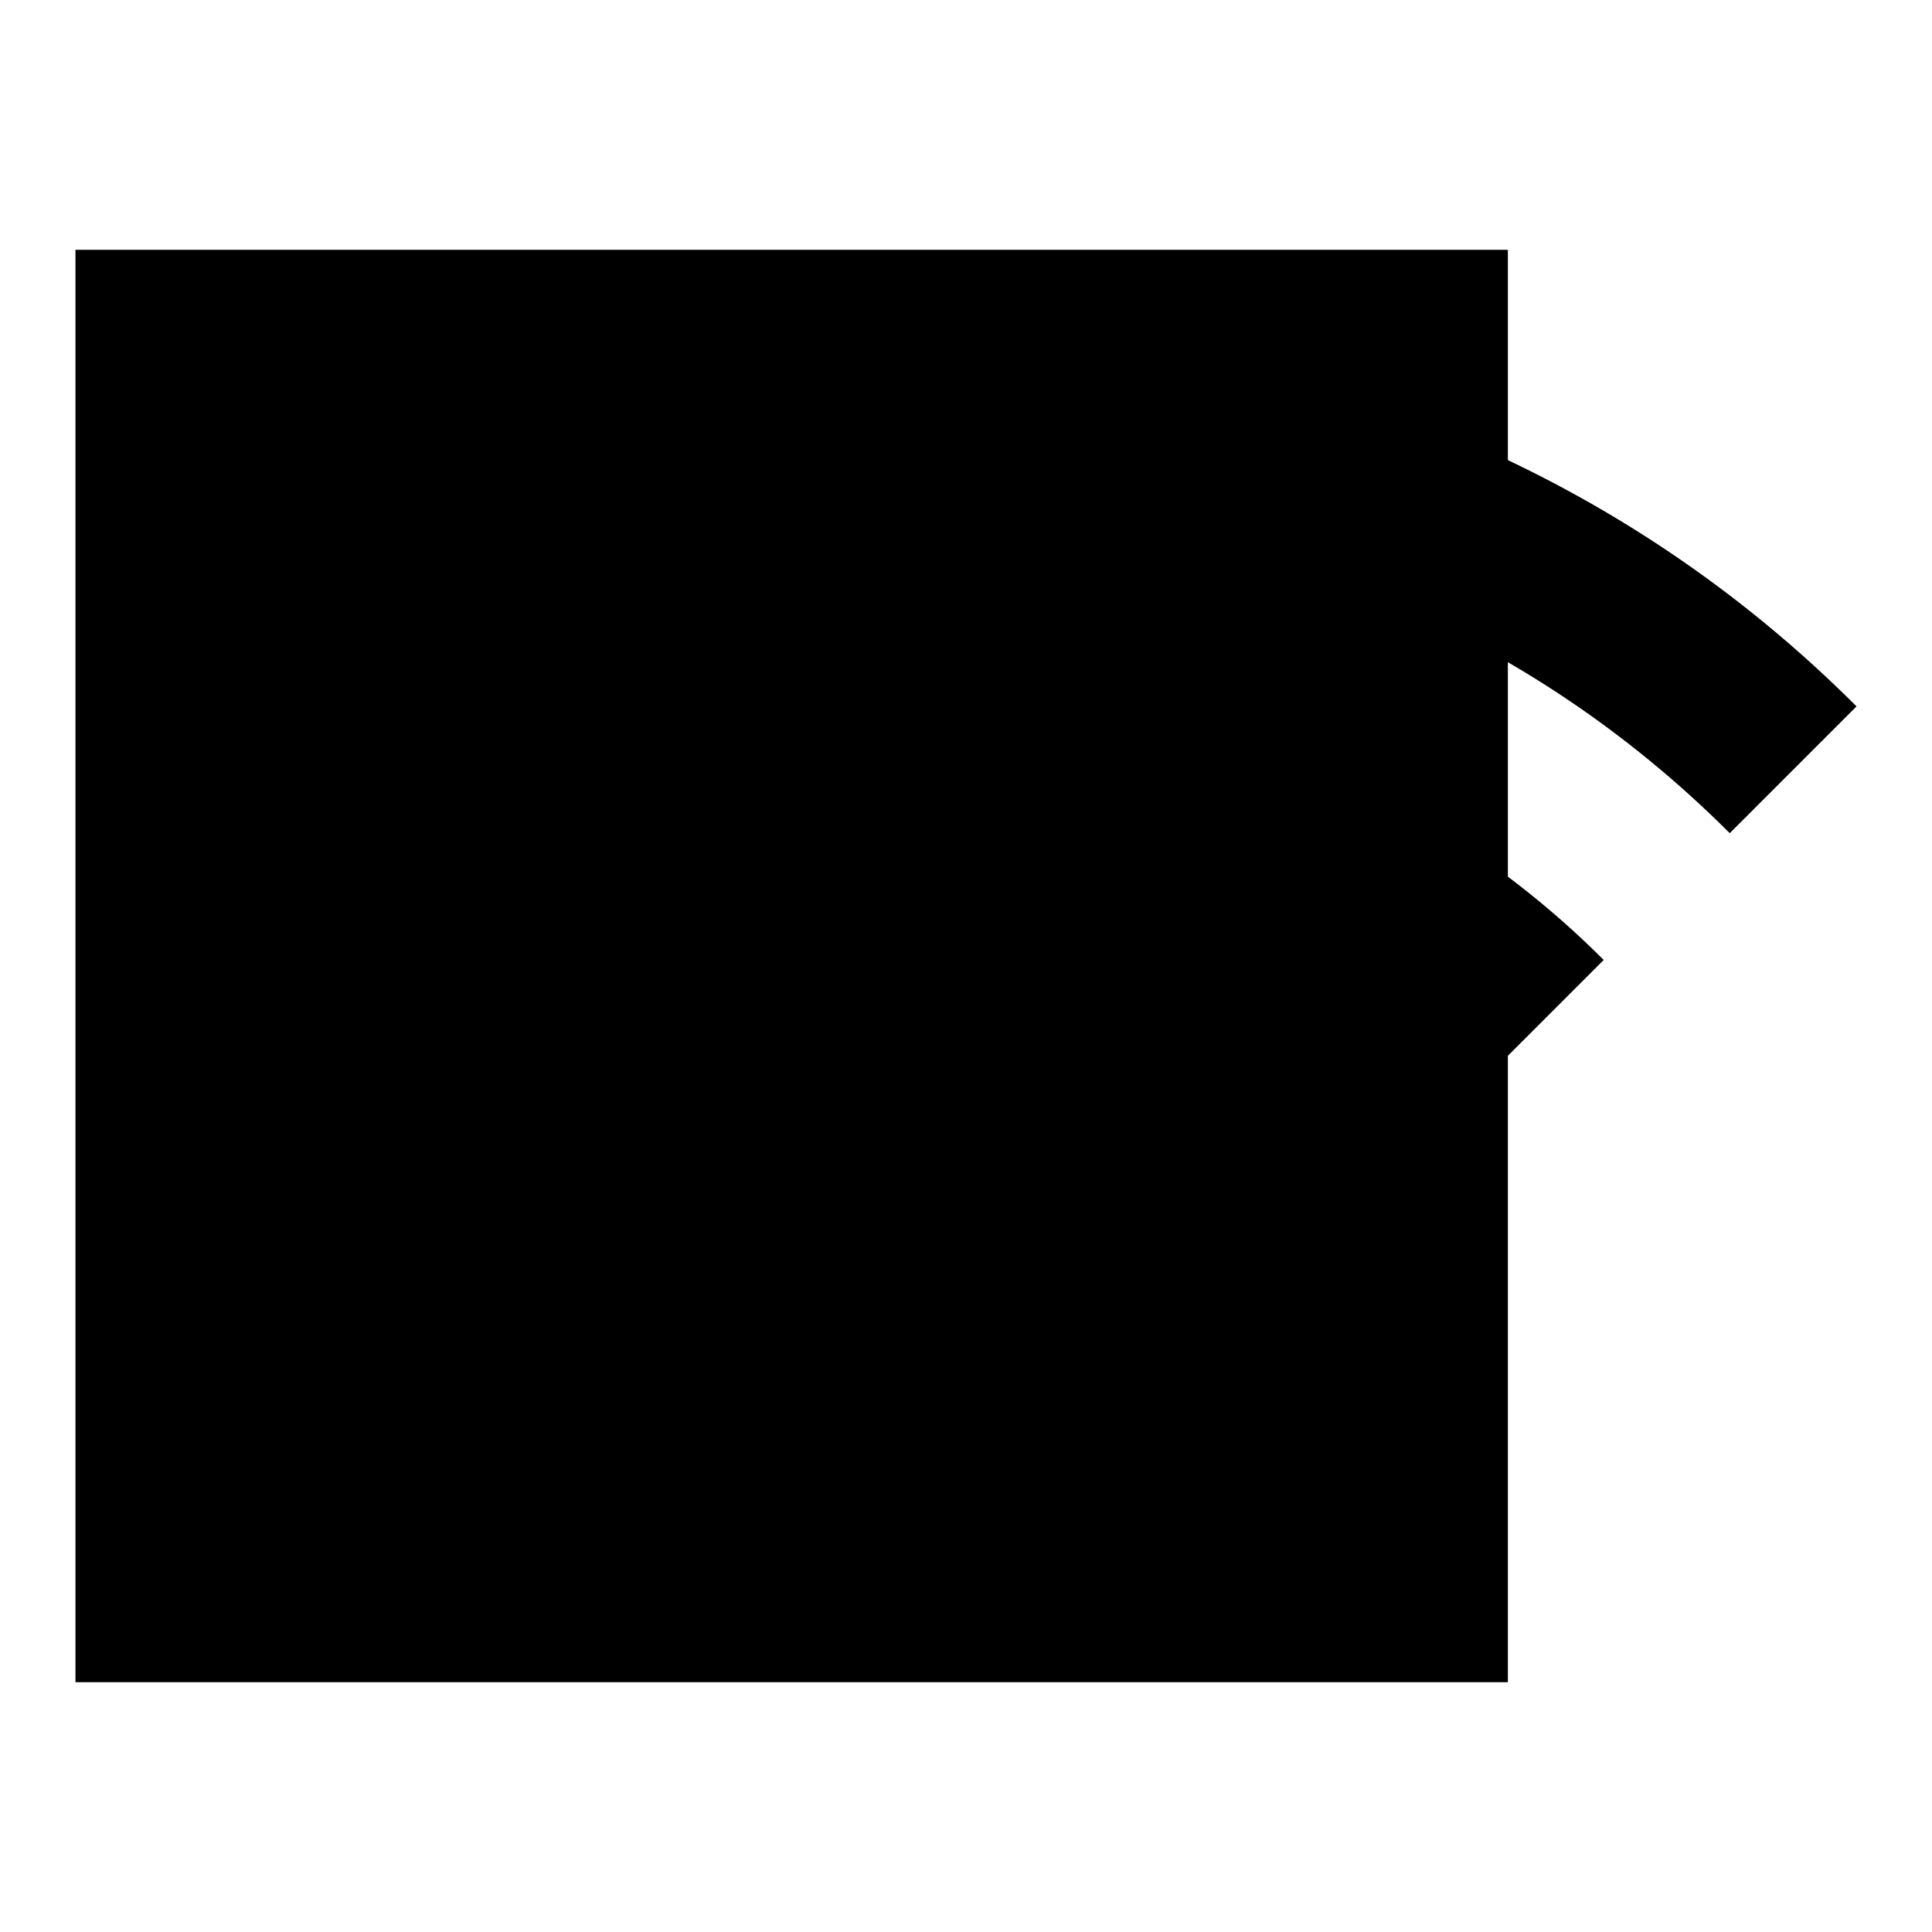 <?xml version="1.0" encoding="utf-8"?>
<!-- Svg Vector Icons : http://www.onlinewebfonts.com/icon -->
<!DOCTYPE svg PUBLIC "-//W3C//DTD SVG 1.1//EN" "http://www.w3.org/Graphics/SVG/1.1/DTD/svg11.dtd">
<svg version="1.1" xmlns="http://www.w3.org/2000/svg" xmlns:xlink="http://www.w3.org/1999/xlink" x="0px" y="0px" viewBox="0 0 256 256" enable-background="new 0 0 256 256" xml:space="preserve">
<g><g><path fill="#000000" d="M21.8,33.1v189.8V33.1z"/><path fill="#000000" d="M33.7,33.1v189.8V33.1z"/><path fill="#000000" d="M45.6,33.1v189.8V33.1z"/><path fill="#000000" d="M57.4,33.1v189.8V33.1z"/><path fill="#000000" d="M69.3,33.1v189.8V33.1z"/><path fill="#000000" d="M81.2,33.1v189.8V33.1z"/><path fill="#000000" d="M93,33.1v189.8V33.1z"/><path fill="#000000" d="M104.9,33.1v189.8V33.1z"/><path fill="#000000" d="M116.7,33.1v189.8V33.1z"/><path fill="#000000" d="M128.6,33.1v189.8V33.1z"/><path fill="#000000" d="M140.5,33.1v189.8V33.1z"/><path fill="#000000" d="M152.3,33.1v189.8V33.1z"/><path fill="#000000" d="M164.2,33.1v189.8V33.1z"/><path fill="#000000" d="M176,33.1v189.8V33.1z"/><path fill="#000000" d="M187.9,33.1v189.8V33.1z"/><path fill="#000000" d="M10,45h189.8H10z"/><path fill="#000000" d="M10,56.8h189.8H10z"/><path fill="#000000" d="M10,68.7h189.8H10z"/><path fill="#000000" d="M10,80.6h189.8H10z"/><path fill="#000000" d="M10,92.4h189.8H10z"/><path fill="#000000" d="M10,104.3h189.8H10z"/><path fill="#000000" d="M10,116.2h189.8H10z"/><path fill="#000000" d="M10,128h189.8H10z"/><path fill="#000000" d="M10,139.8h189.8H10z"/><path fill="#000000" d="M10,151.7h189.8H10z"/><path fill="#000000" d="M10,163.6h189.8H10z"/><path fill="#000000" d="M10,175.4h189.8H10z"/><path fill="#000000" d="M10,187.3h189.8H10z"/><path fill="#000000" d="M10,199.2h189.8H10z"/><path fill="#000000" d="M10,211h189.8H10z"/><path fill="#000000" d="M10,33.1h189.8v189.8H10V33.1z"/><path fill="#000000" d="M128.6,139.8c19.6,0,37.4,8,50.3,20.9l-16.8,16.8c-8.6-8.6-20.4-13.9-33.5-13.9c-13.1,0-24.9,5.3-33.5,13.9l-16.8-16.8C91.2,147.8,109,139.8,128.6,139.8z M44.7,127.2c22.4-22.4,52.2-34.7,83.9-34.7c31.7,0,61.5,12.3,83.9,34.7l-16.8,16.8l0,0c-17.9-17.9-41.8-27.8-67.1-27.8c-25.3,0-49.2,9.9-67.1,27.8L44.7,127.2z M193.2,58c19.8,8.4,37.5,20.3,52.8,35.6l0,0l-16.8,16.8c-26.9-26.9-62.6-41.7-100.6-41.7S54.8,83.5,28,110.4L11.2,93.6C26.4,78.4,44.2,66.4,64,58C84.4,49.4,106.2,45,128.6,45C151,45,172.7,49.4,193.2,58z M116.7,199.2c0,6.6,5.3,11.8,11.8,11.8c6.6,0,11.8-5.3,11.8-11.8s-5.3-11.8-11.8-11.8C122.1,187.3,116.7,192.6,116.7,199.2z"/></g></g>
</svg>